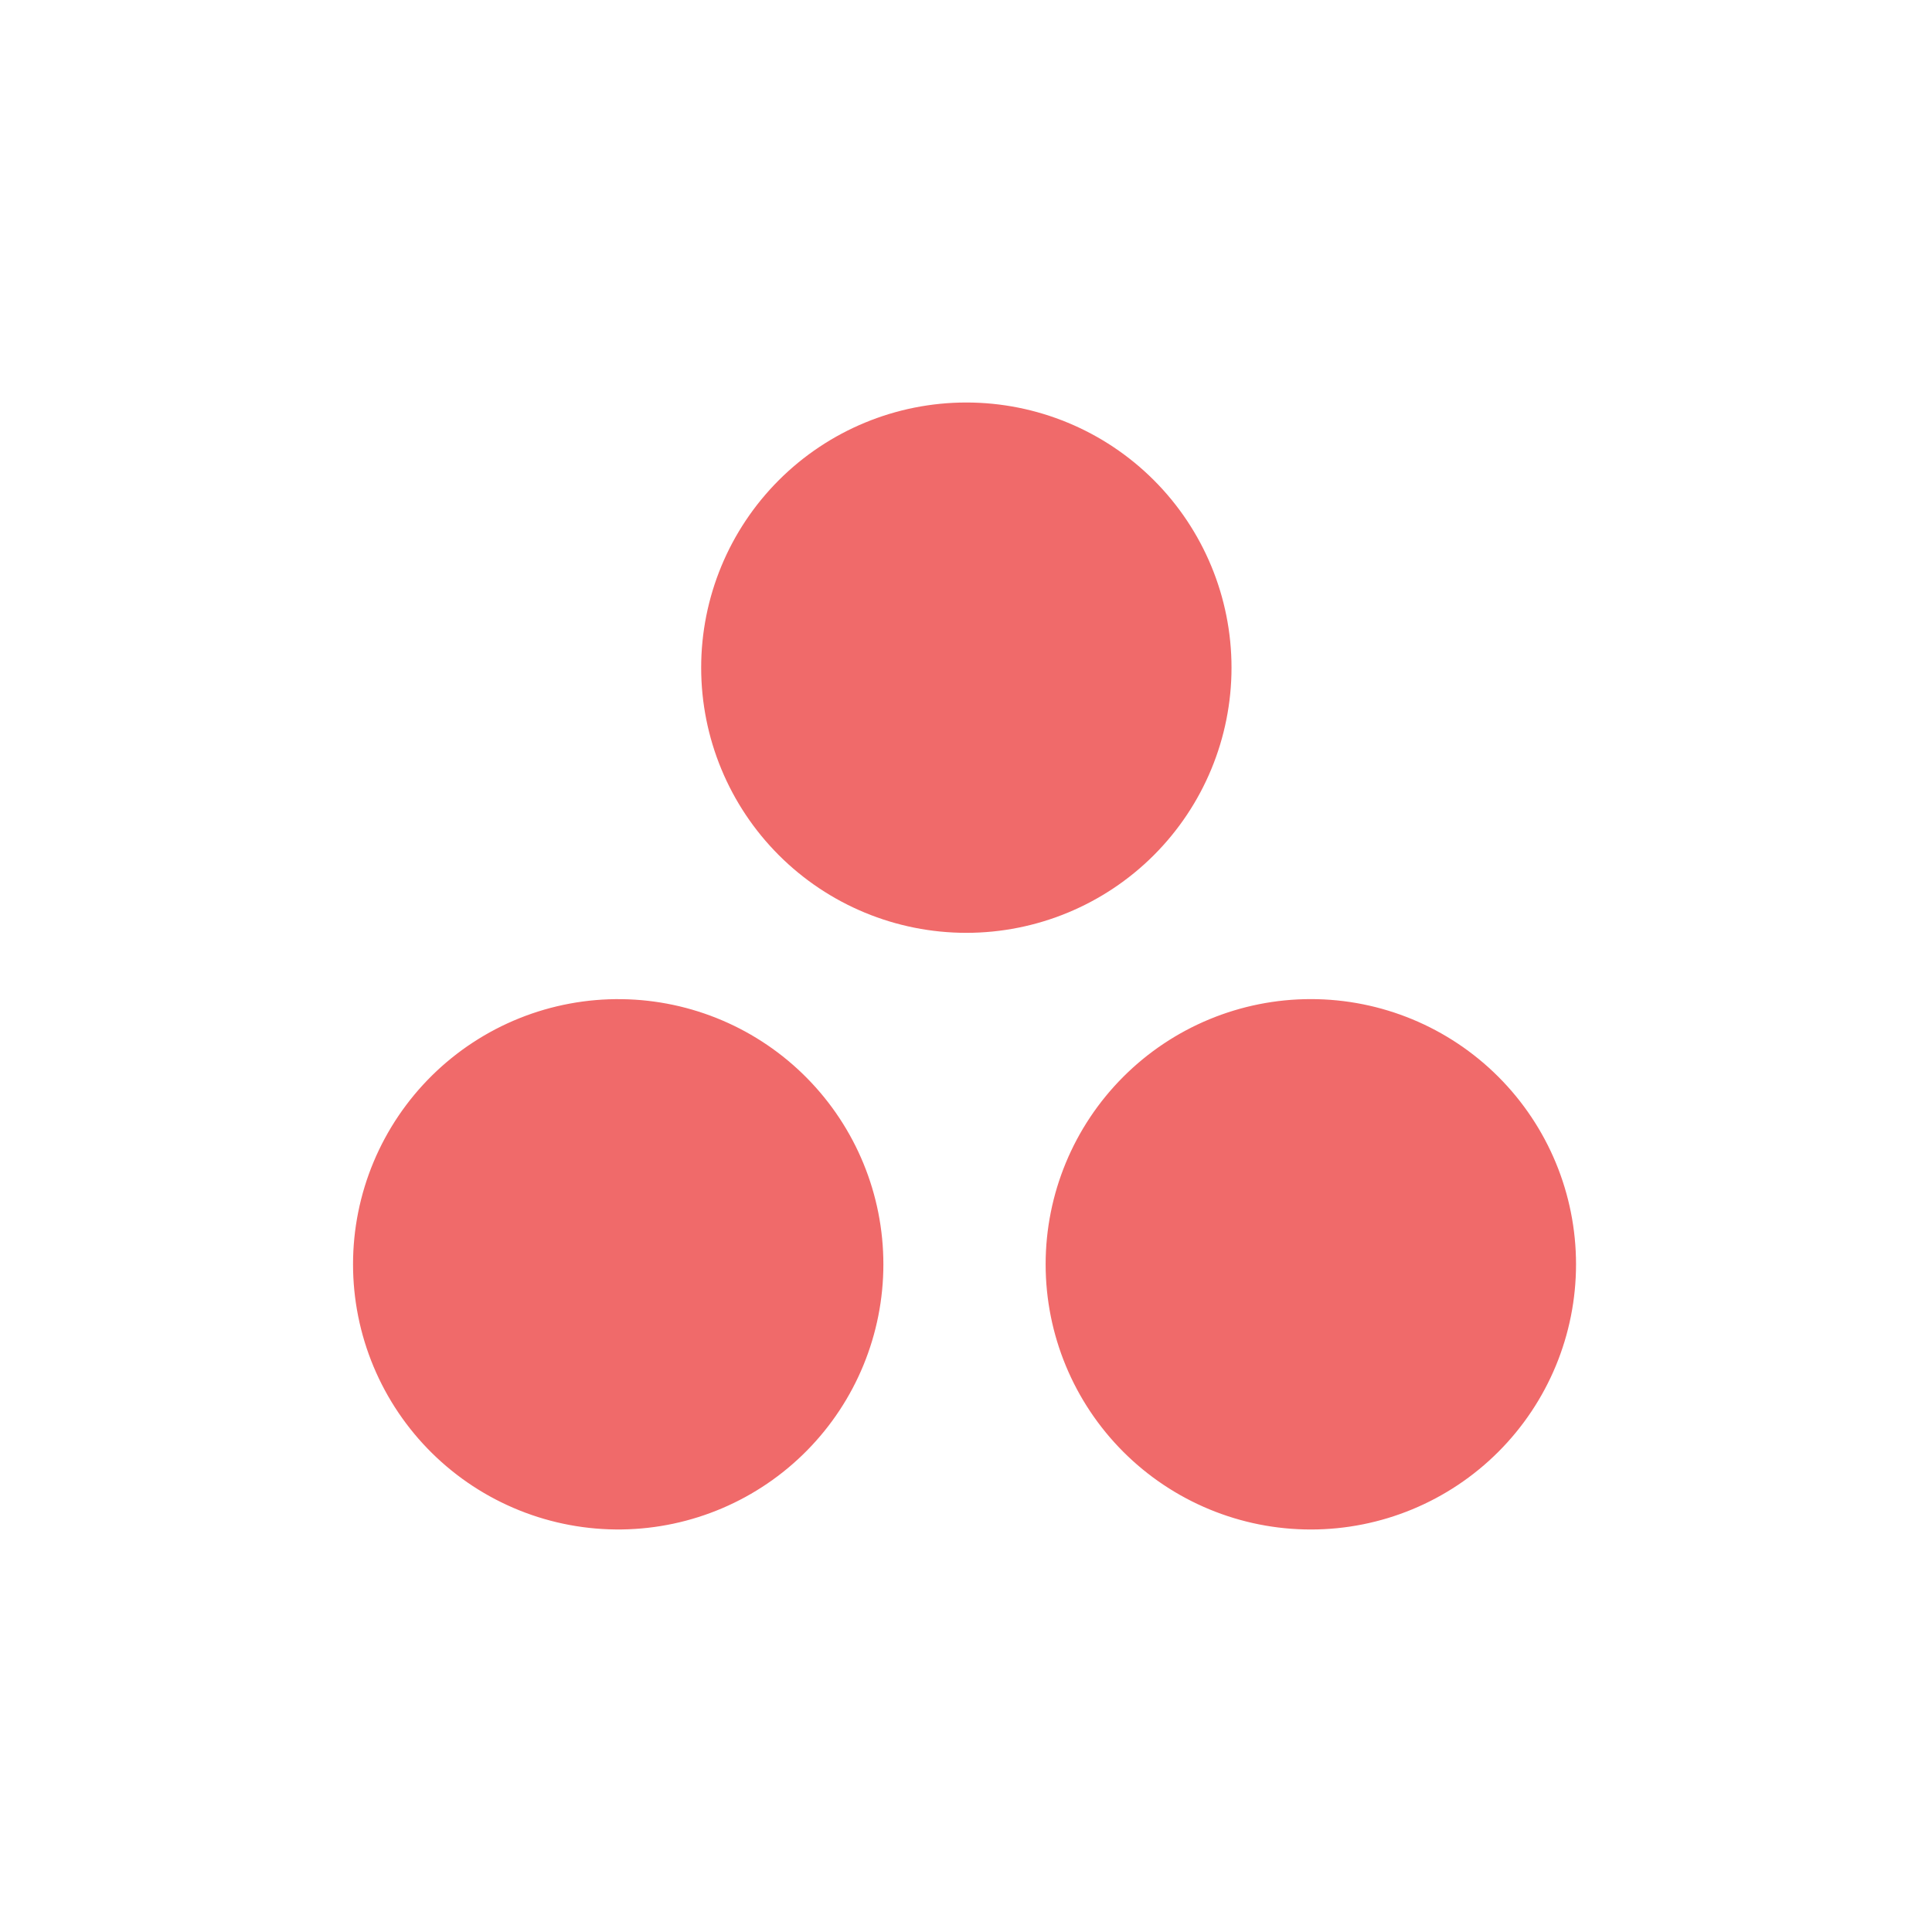 <svg xmlns="http://www.w3.org/2000/svg" width="200" height="200" viewBox="0 0 200 200" fill="none"><path d="M135.697 103.427C128.416 103.427 121.433 106.32 116.285 111.468C111.137 116.617 108.244 123.599 108.244 130.88C108.244 138.161 111.137 145.144 116.285 150.293C121.433 155.441 128.416 158.333 135.697 158.333C142.978 158.333 149.961 155.441 155.109 150.293C160.258 145.144 163.15 138.161 163.15 130.88C163.15 123.599 160.258 116.617 155.109 111.468C149.961 106.32 142.978 103.427 135.697 103.427ZM64.379 103.433C60.742 103.382 57.131 104.055 53.757 105.411C50.382 106.768 47.311 108.782 44.721 111.335C42.132 113.889 40.076 116.932 38.672 120.287C37.269 123.643 36.546 127.243 36.546 130.88C36.546 134.517 37.269 138.118 38.672 141.473C40.076 144.829 42.132 147.872 44.721 150.425C47.311 152.979 50.382 154.993 53.757 156.349C57.131 157.706 60.742 158.379 64.379 158.328C71.592 158.228 78.476 155.292 83.541 150.155C88.607 145.019 91.447 138.094 91.447 130.88C91.447 123.666 88.607 116.742 83.541 111.606C78.476 106.469 71.592 103.533 64.379 103.433ZM127.486 69.117C127.486 76.397 124.593 83.379 119.446 88.527C114.298 93.675 107.315 96.567 100.035 96.567C92.755 96.567 85.773 93.675 80.625 88.527C75.477 83.379 72.585 76.397 72.585 69.117C72.585 61.837 75.477 54.855 80.625 49.707C85.773 44.559 92.755 41.667 100.035 41.667C107.315 41.667 114.298 44.559 119.446 49.707C124.593 54.855 127.486 61.837 127.486 69.117Z" fill="#F06A6A"></path></svg>